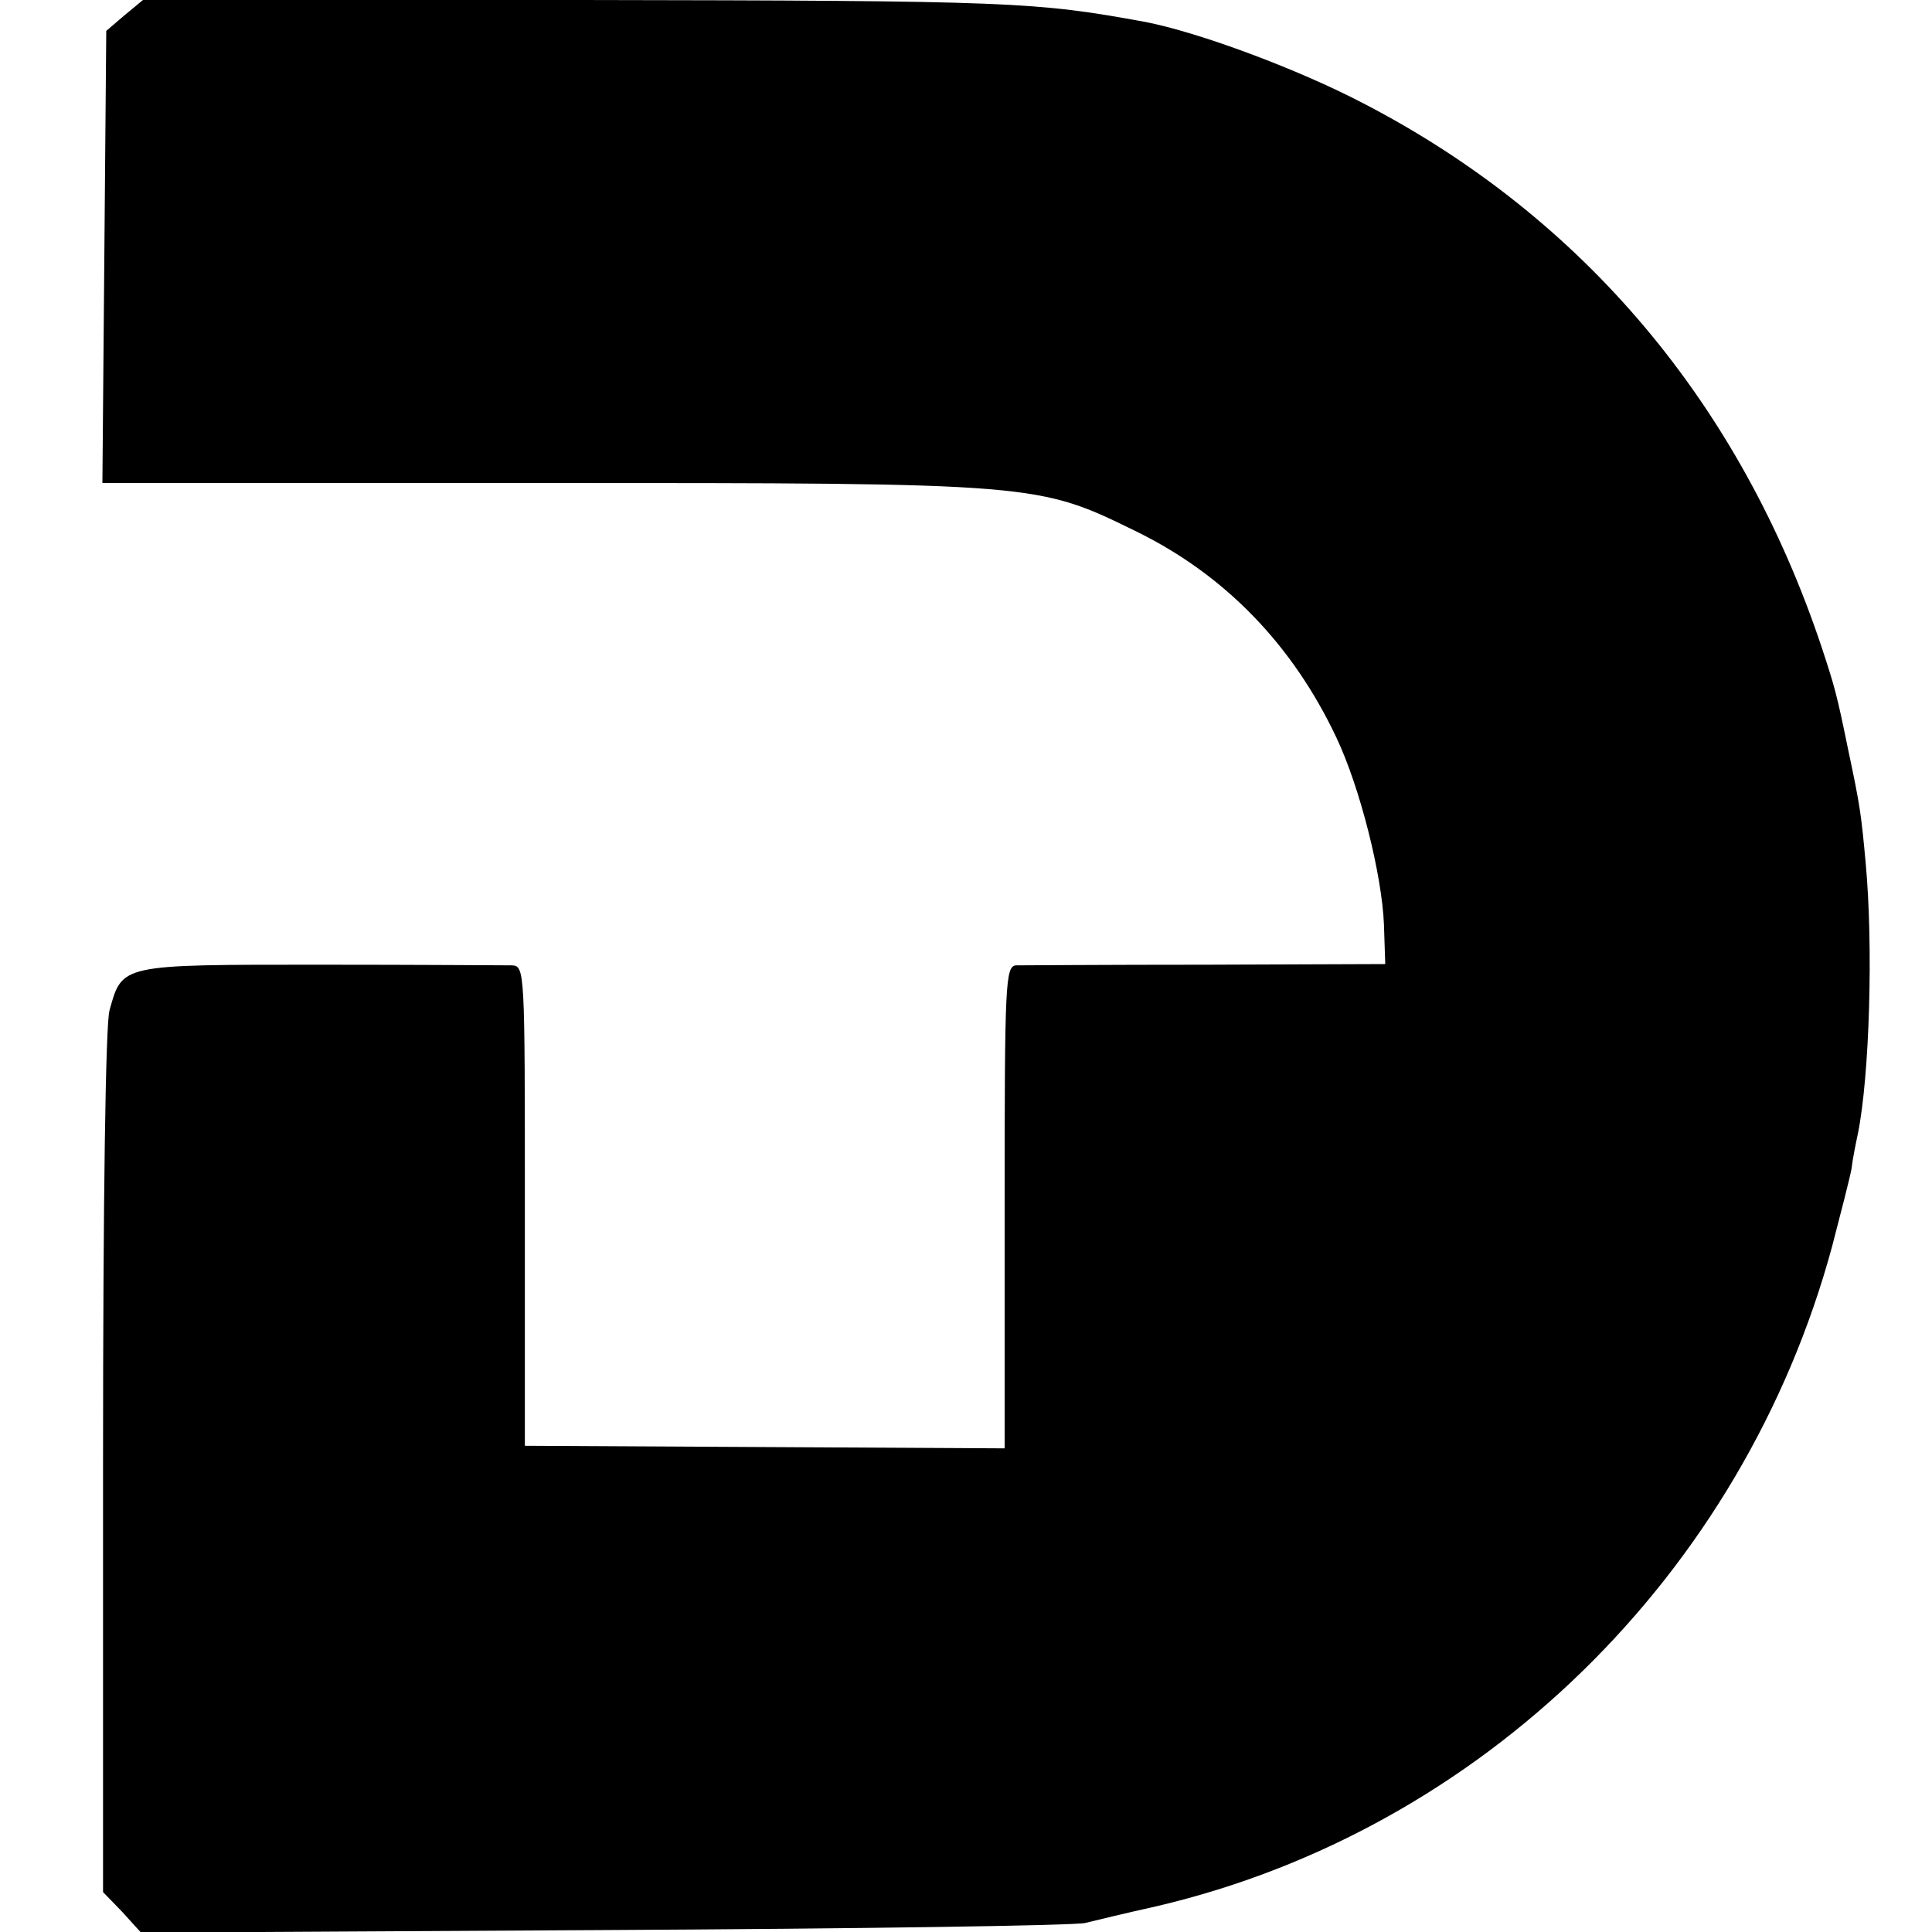 <svg version="1" xmlns="http://www.w3.org/2000/svg" width="400" height="400" viewBox="0 0 300 300"><path d="M19.3 2.4l-2.8 2.4-.3 35.1-.3 35.1H84c77.4 0 77.1 0 92.6 7.6 13.6 6.7 24.1 17.5 30.9 31.9 3.7 7.8 7.1 21.4 7.4 29.1l.2 6.1-27.8.1c-15.3 0-28.6.1-29.5.1-1.7.1-1.8 2.6-1.8 37.5v37.5l-37.2-.2-37.3-.2v-37.3c0-36.5 0-37.2-2-37.3-1.1 0-14.5-.1-29.8-.1-31.1 0-30.7-.1-32.7 7.1-.6 2.2-1 28.9-1 70.2v66.7l3 3.1 2.9 3.2 71.8-.4c39.5-.2 73.1-.7 74.8-1.1 1.6-.4 6.6-1.6 11.1-2.6 50.4-11.8 91.1-51.5 104.9-102.5 1.3-5 2.7-10.4 3-12 .2-1.7.7-4.1 1-5.5 1.8-9 2.4-29 1.2-42-.7-7.7-.9-9-2.7-17.5-1.8-8.8-2.1-9.8-4.1-15.9-12.6-37.8-37-66.8-71.1-84.5-10.3-5.4-25.7-11.1-34-12.7C160.8.3 157.5.1 90.3 0H22.2l-2.9 2.4z"/></svg>